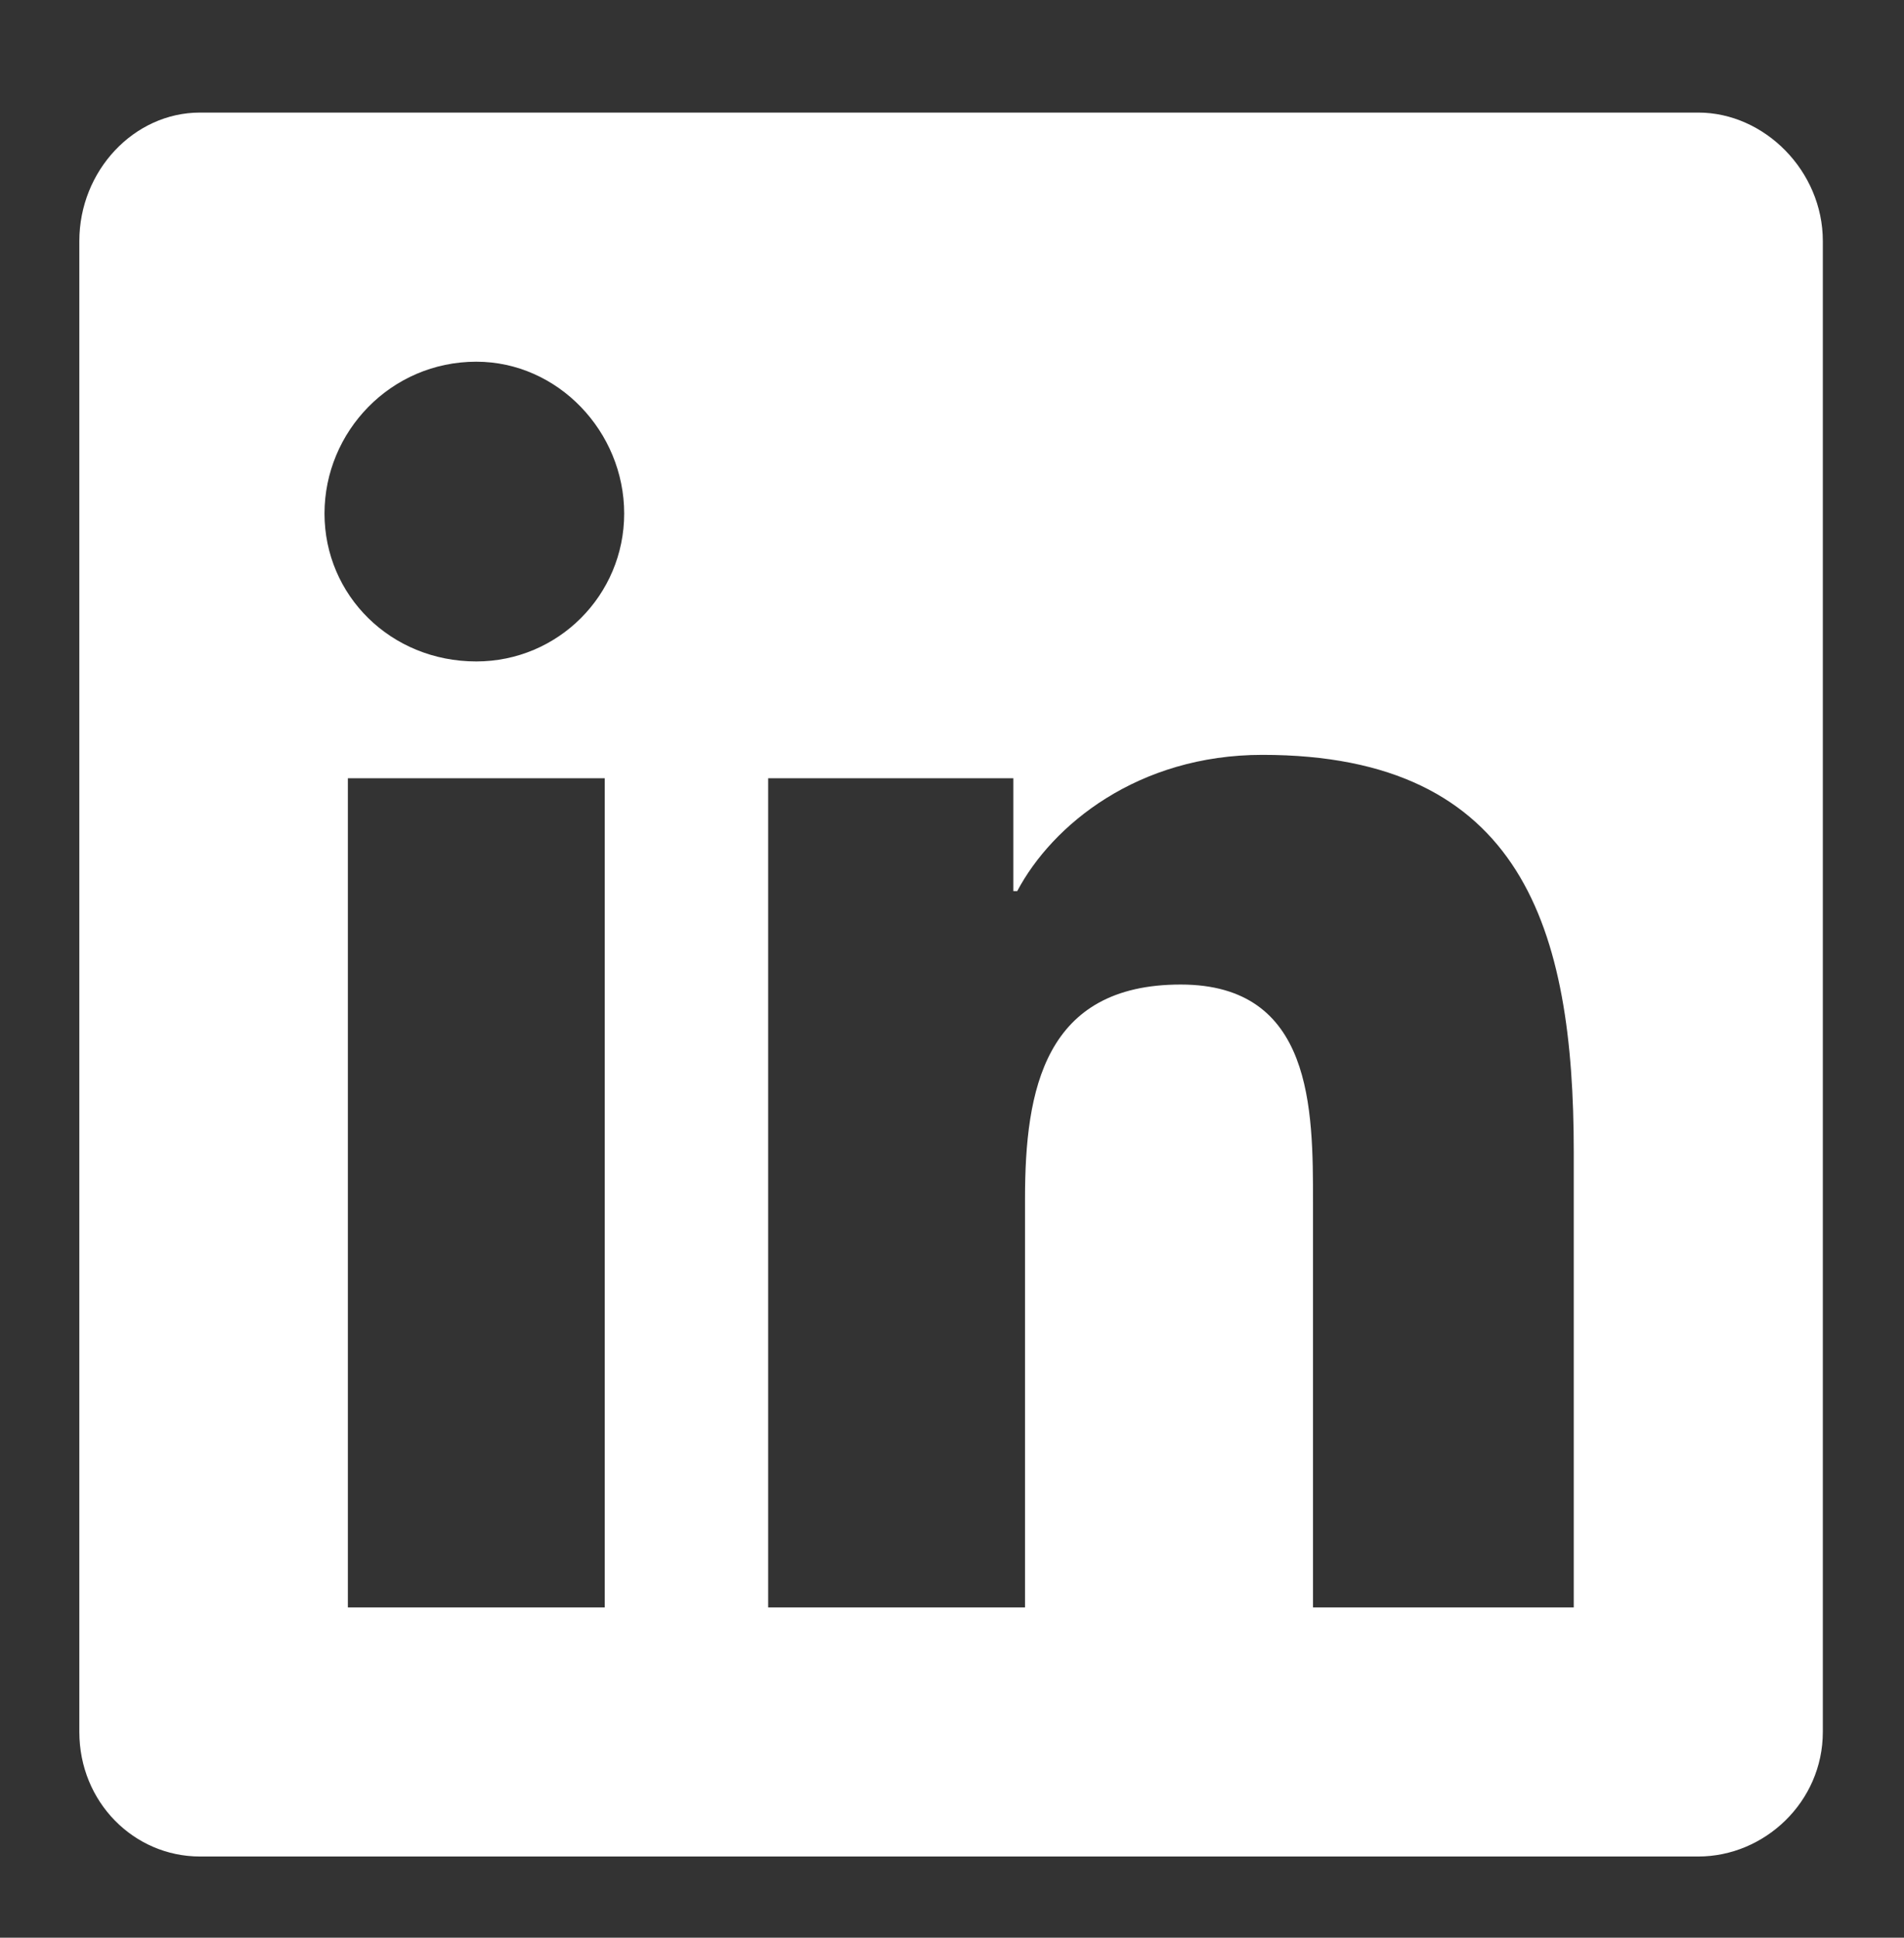<svg width="172" height="175" viewBox="0 0 172 175" fill="none" xmlns="http://www.w3.org/2000/svg">
<rect x="0" y="0" width="172" height="175" fill="#333333" stroke="none"/>
<path d="M153.417 10.167C159.393 10.167 164.667 15.44 164.667 21.768V156.417C164.667 162.745 159.393 167.667 153.417 167.667H18.065C12.089 167.667 7.167 162.745 7.167 156.417V21.768C7.167 15.44 12.089 10.167 18.065 10.167H153.417ZM54.628 145.167V70.284H31.425V145.167H54.628ZM43.026 59.737C50.409 59.737 56.386 53.76 56.386 46.378C56.386 38.995 50.409 32.667 43.026 32.667C35.292 32.667 29.315 38.995 29.315 46.378C29.315 53.76 35.292 59.737 43.026 59.737ZM142.167 145.167V104.034C142.167 83.995 137.596 68.174 114.042 68.174C102.792 68.174 95.057 74.503 91.893 80.479H91.542V70.284H69.393V145.167H92.596V108.253C92.596 98.409 94.354 88.917 106.659 88.917C118.612 88.917 118.612 100.167 118.612 108.604V145.167H142.167Z" fill="white"/>
</svg>
